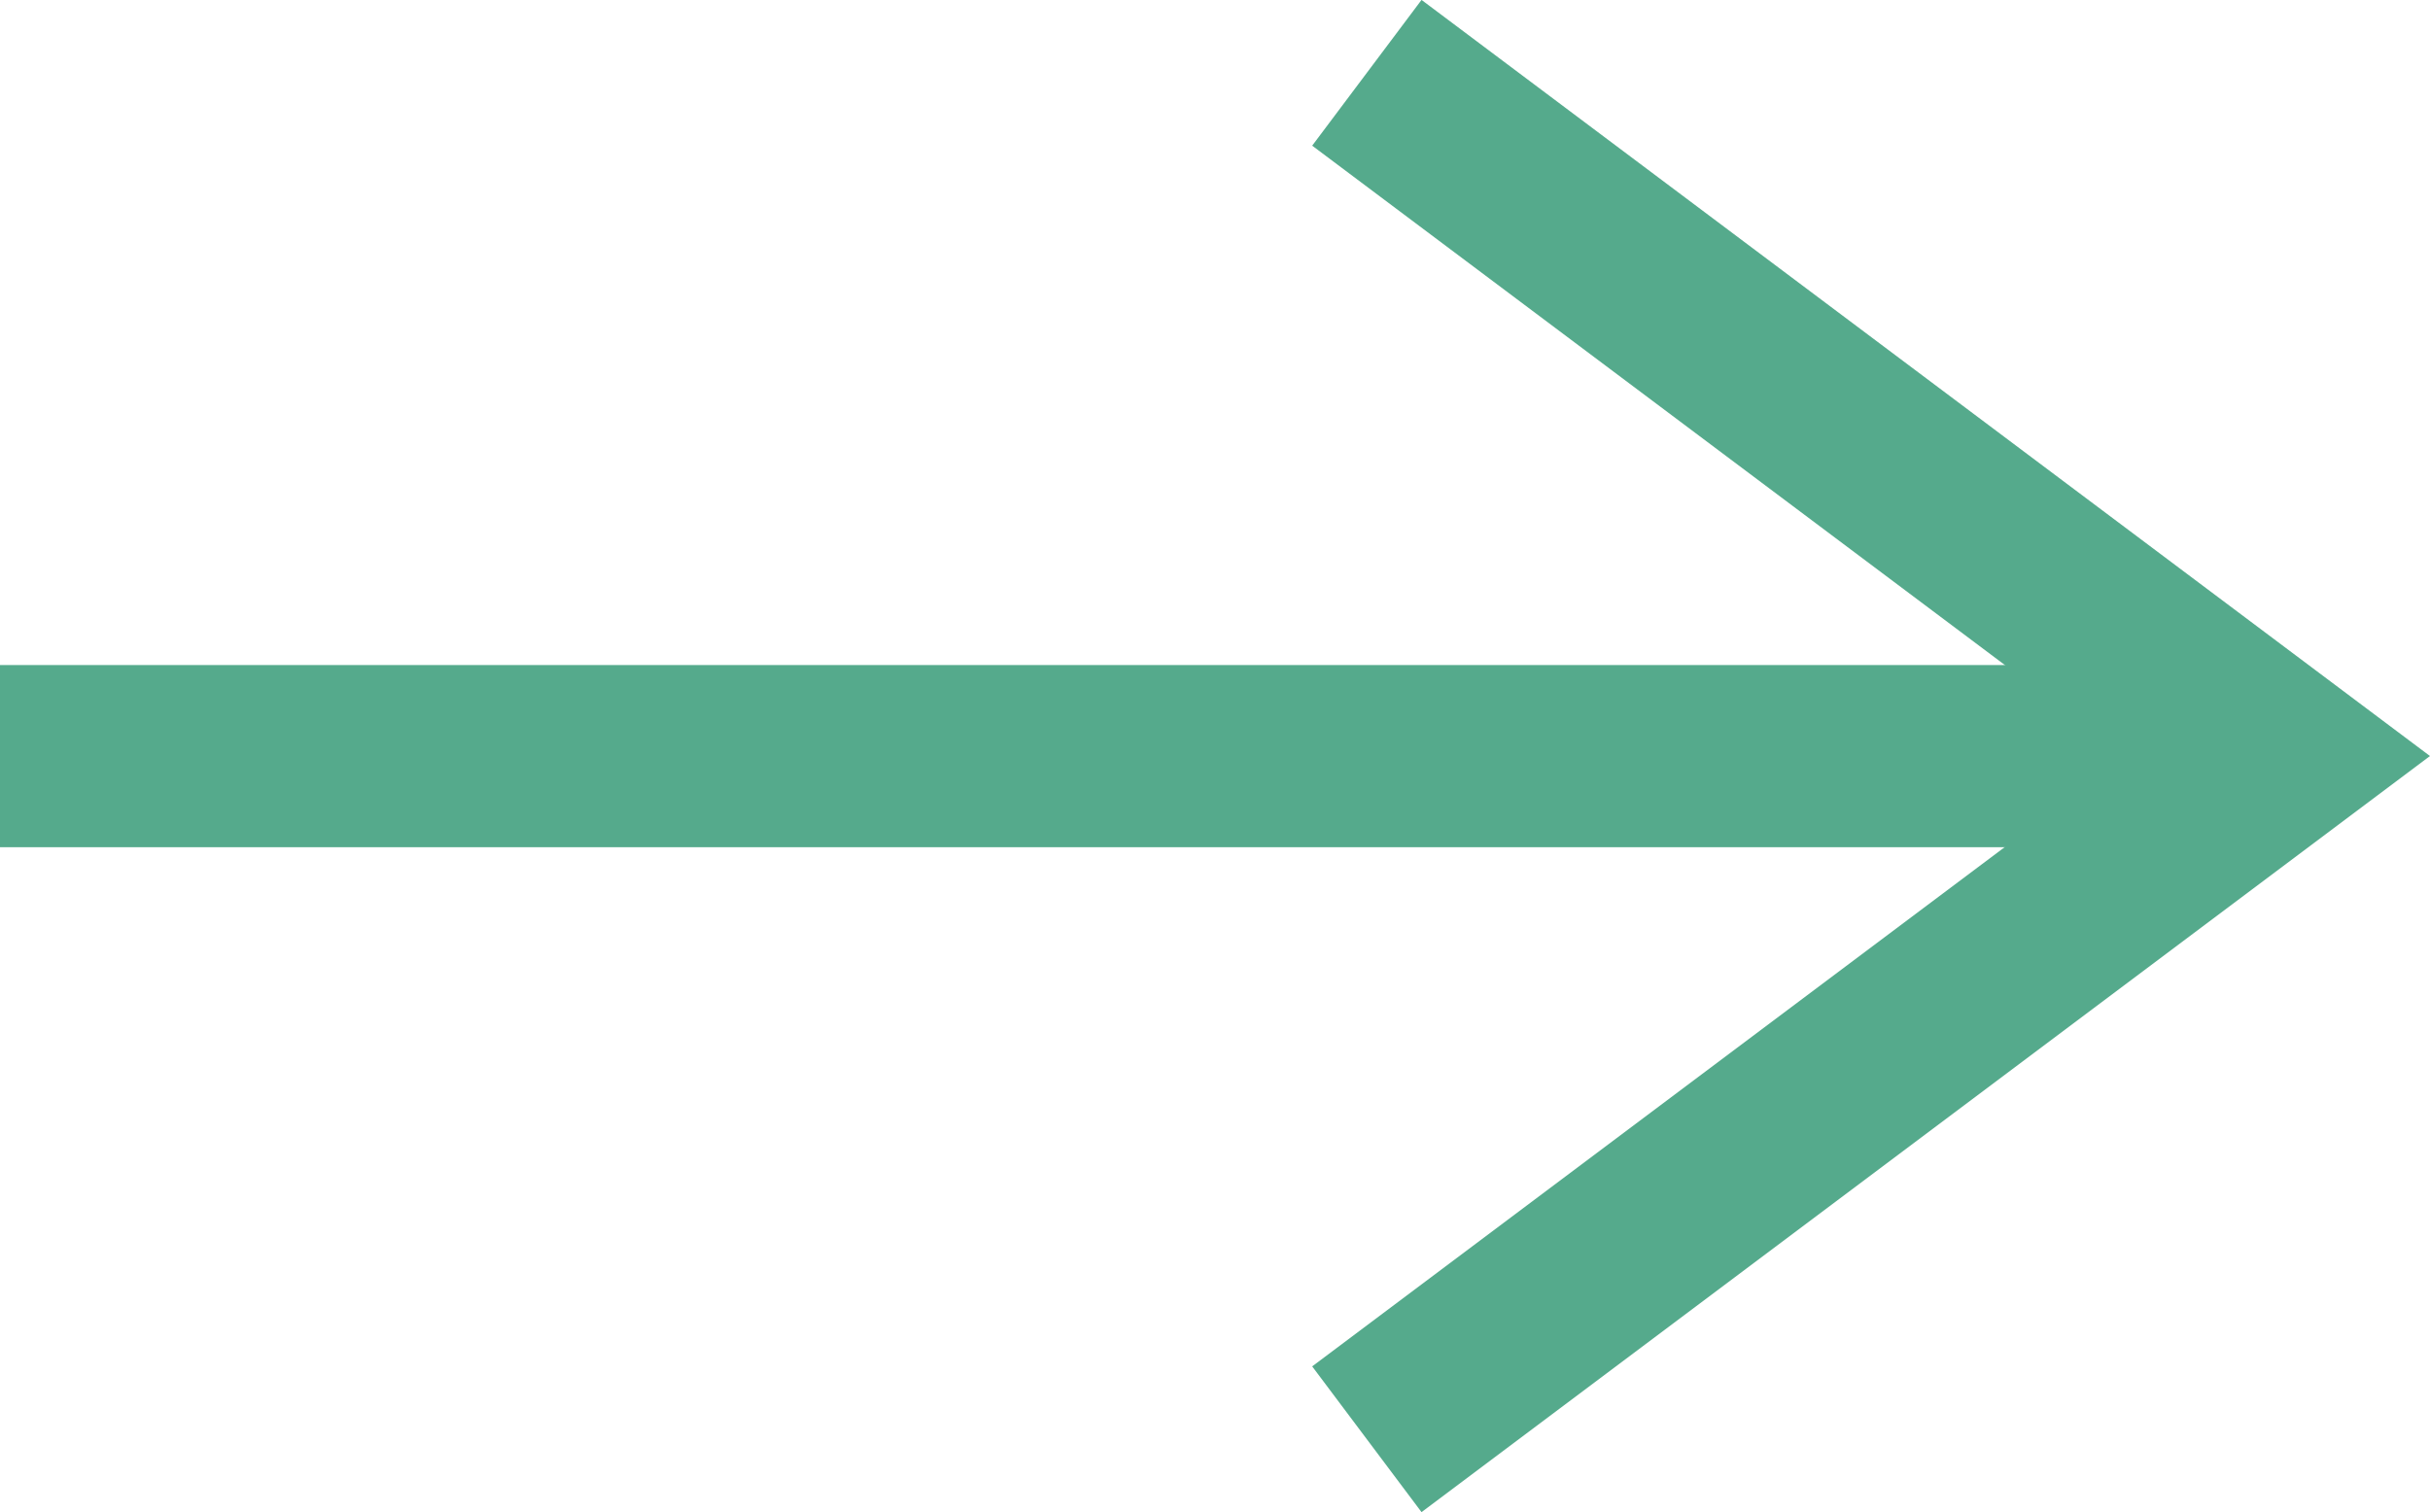 <svg xmlns="http://www.w3.org/2000/svg" width="26.667" height="16.6" viewBox="0 0 26.667 16.6">
  <g id="グループ_20601" data-name="グループ 20601" transform="translate(-110 -2265.956)">
    <path id="パス_28291" data-name="パス 28291" d="M0,0H25" transform="translate(135 2274.256) rotate(180)" fill="none" stroke="#55aa8c" stroke-width="2"/>
    <path id="パス_28552" data-name="パス 28552" d="M5735.895,2603.261l7.5,10,7.5-10" transform="translate(-2478.261 8017.65) rotate(-90)" fill="none" stroke="#55aa8c" stroke-width="2"/>
  </g>
</svg>

